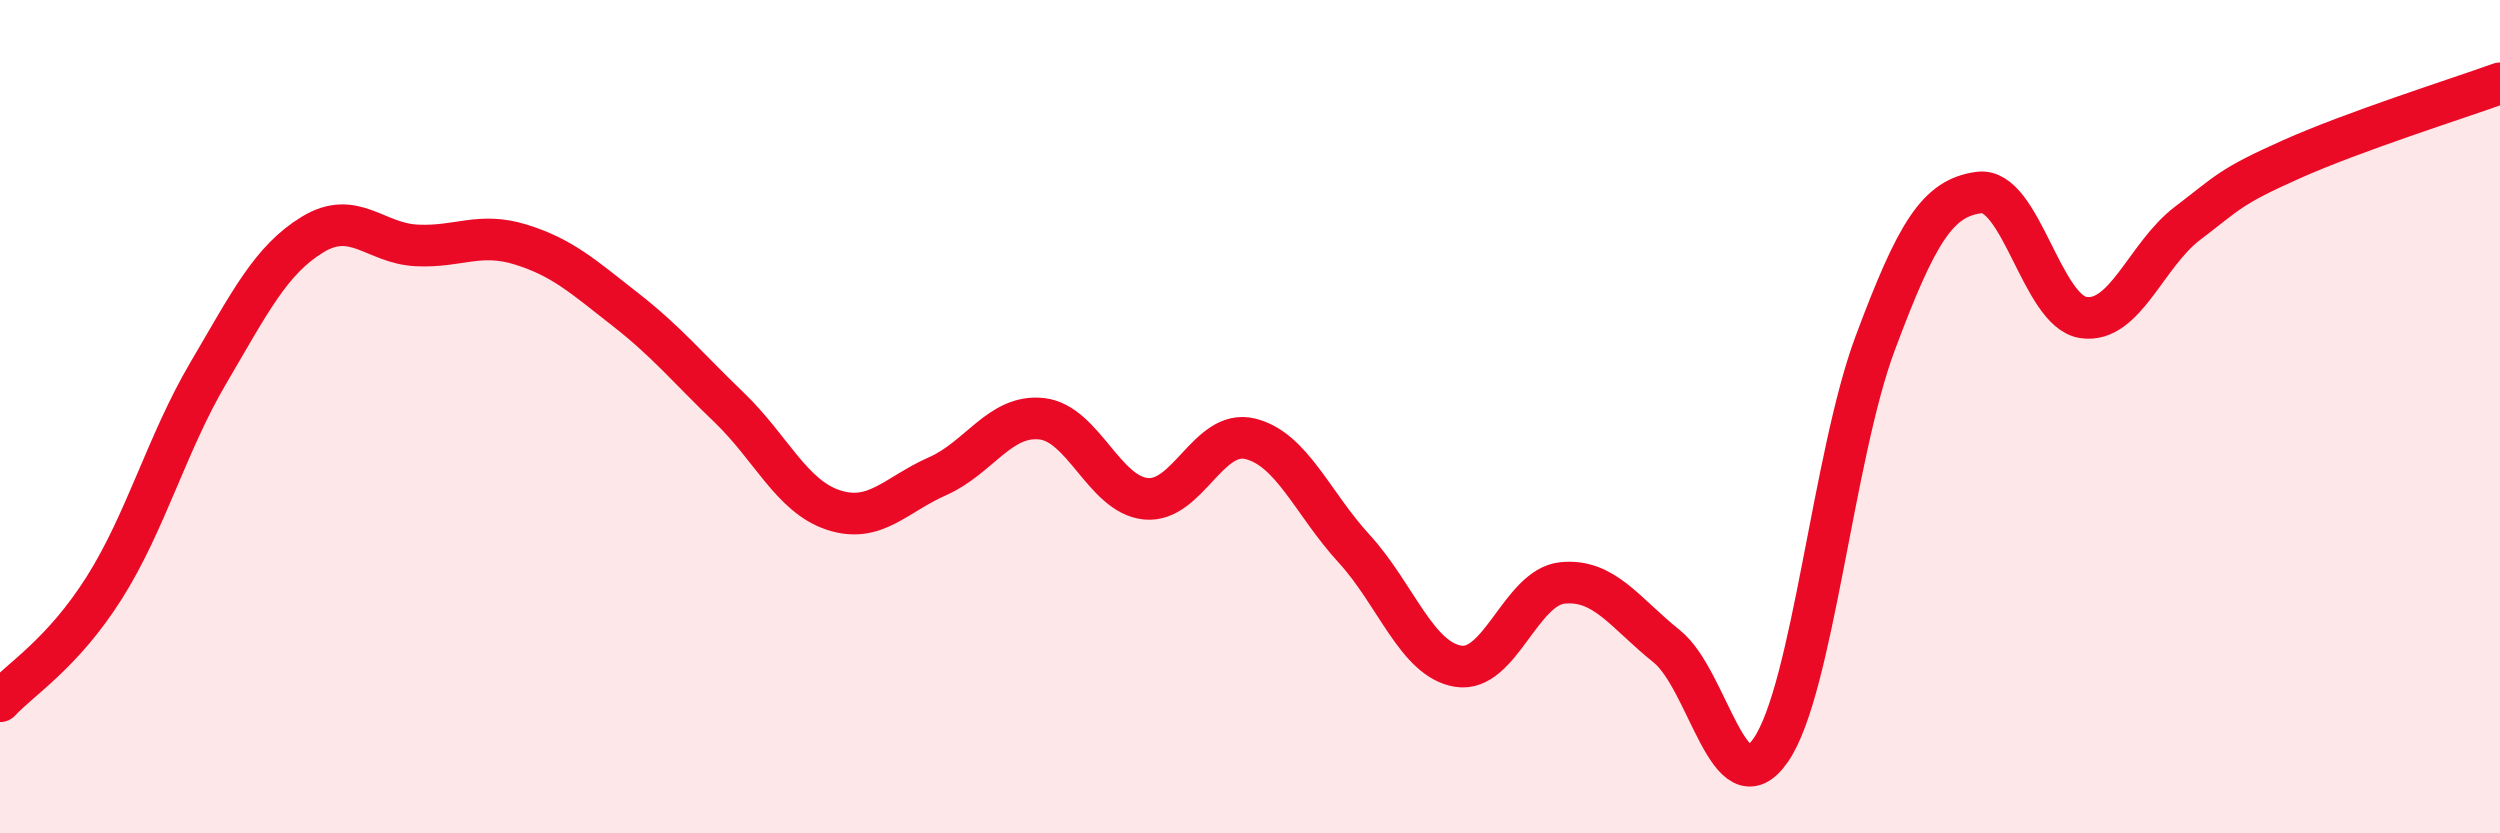 
    <svg width="60" height="20" viewBox="0 0 60 20" xmlns="http://www.w3.org/2000/svg">
      <path
        d="M 0,16.83 C 0.5,16.29 1.5,15.69 2.5,14.11 C 3.5,12.53 4,10.65 5,8.95 C 6,7.25 6.5,6.24 7.5,5.63 C 8.5,5.02 9,5.84 10,5.89 C 11,5.94 11.5,5.56 12.5,5.87 C 13.5,6.18 14,6.64 15,7.42 C 16,8.2 16.5,8.82 17.5,9.78 C 18.5,10.74 19,11.91 20,12.24 C 21,12.57 21.5,11.87 22.5,11.43 C 23.5,10.99 24,9.94 25,10.05 C 26,10.16 26.5,11.87 27.5,11.97 C 28.5,12.07 29,10.29 30,10.53 C 31,10.77 31.5,12.08 32.5,13.17 C 33.5,14.26 34,15.83 35,15.99 C 36,16.15 36.5,14.09 37.5,13.99 C 38.5,13.89 39,14.71 40,15.51 C 41,16.31 41.5,19.45 42.5,18 C 43.5,16.55 44,10.93 45,8.25 C 46,5.57 46.5,4.75 47.5,4.62 C 48.5,4.49 49,7.47 50,7.62 C 51,7.77 51.5,6.12 52.5,5.36 C 53.5,4.6 53.5,4.49 55,3.82 C 56.5,3.15 59,2.36 60,2L60 20L0 20Z"
        fill="#EB0A25"
        opacity="0.1"
        stroke-linecap="round"
        stroke-linejoin="round"
      />
      <path
        d="M 0,16.83 C 0.5,16.29 1.5,15.69 2.5,14.11 C 3.5,12.53 4,10.65 5,8.95 C 6,7.25 6.5,6.24 7.5,5.63 C 8.5,5.02 9,5.84 10,5.89 C 11,5.94 11.5,5.56 12.5,5.87 C 13.5,6.18 14,6.64 15,7.42 C 16,8.2 16.5,8.82 17.5,9.78 C 18.5,10.74 19,11.91 20,12.24 C 21,12.57 21.5,11.87 22.5,11.43 C 23.5,10.99 24,9.94 25,10.05 C 26,10.16 26.5,11.87 27.5,11.97 C 28.5,12.07 29,10.29 30,10.53 C 31,10.77 31.5,12.08 32.5,13.17 C 33.5,14.26 34,15.83 35,15.99 C 36,16.15 36.5,14.09 37.5,13.99 C 38.5,13.89 39,14.71 40,15.51 C 41,16.31 41.5,19.45 42.5,18 C 43.5,16.55 44,10.93 45,8.25 C 46,5.57 46.5,4.75 47.5,4.62 C 48.5,4.49 49,7.47 50,7.62 C 51,7.77 51.5,6.12 52.5,5.36 C 53.5,4.6 53.5,4.49 55,3.82 C 56.5,3.15 59,2.36 60,2"
        stroke="#EB0A25"
        stroke-width="1"
        fill="none"
        stroke-linecap="round"
        stroke-linejoin="round"
      />
    </svg>
  